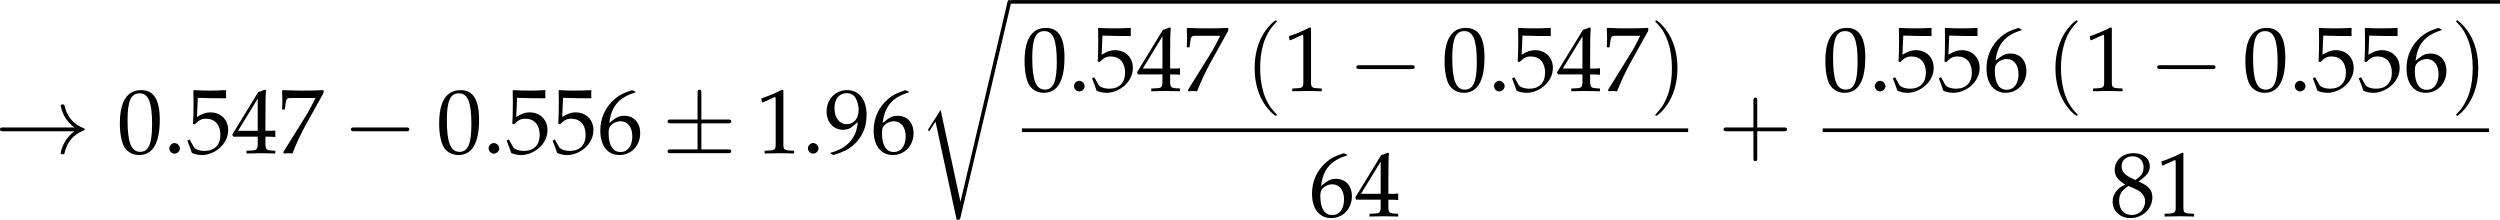 <?xml version='1.0' encoding='UTF-8'?>
<!-- This file was generated by dvisvgm 3.2.2 -->
<svg version='1.1' xmlns='http://www.w3.org/2000/svg' xmlns:xlink='http://www.w3.org/1999/xlink' width='379.361pt' height='33.349pt' viewBox='28.389 130.824 379.361 33.349'>
<defs>
<path id='g98-0' d='M4.089-1.427C4.195-1.427 4.307-1.427 4.307-1.551S4.195-1.675 4.089-1.675H.732C.627-1.675 .515-1.675 .515-1.551S.627-1.427 .732-1.427H4.089Z'/>
<path id='g98-6' d='M2.538-1.942H4.263C4.369-1.942 4.48-1.942 4.48-2.066S4.369-2.19 4.263-2.19H2.538V-3.903C2.538-4.002 2.538-4.133 2.414-4.133S2.29-4.021 2.29-3.922V-2.19H.558C.453-2.19 .341-2.19 .341-2.066S.453-1.942 .558-1.942H2.29V-.248H.558C.453-.248 .341-.248 .341-.124S.453 0 .558 0H4.263C4.369 0 4.48 0 4.48-.124S4.369-.248 4.263-.248H2.538V-1.942Z'/>
<path id='g98-33' d='M5.175-1.427C4.834-1.167 4.666-.912 4.617-.832C4.338-.403 4.288-.012 4.288-.006C4.288 .068 4.362 .068 4.412 .068C4.518 .068 4.524 .056 4.549-.056C4.691-.664 5.057-1.185 5.759-1.471C5.833-1.495 5.852-1.508 5.852-1.551S5.814-1.613 5.802-1.62C5.529-1.725 4.778-2.035 4.542-3.078C4.524-3.152 4.518-3.171 4.412-3.171C4.362-3.171 4.288-3.171 4.288-3.096C4.288-3.084 4.344-2.693 4.604-2.277C4.728-2.091 4.908-1.874 5.175-1.675H.565C.453-1.675 .341-1.675 .341-1.551S.453-1.427 .565-1.427H5.175Z'/>
<use id='g106-0' xlink:href='#g98-0' transform='scale(1.667)'/>
<use id='g106-6' xlink:href='#g98-6' transform='scale(1.667)'/>
<use id='g106-33' xlink:href='#g98-33' transform='scale(1.667)'/>
<path id='g5-46' d='M1.348-1.206C1.022-1.206 .728-.902 .728-.576S1.022 .054 1.337 .054C1.685 .054 1.989-.239 1.989-.576C1.989-.902 1.685-1.206 1.348-1.206Z'/>
<path id='g5-48' d='M2.858-7.488C1.174-7.488 .315-6.151 .315-3.521C.315-2.25 .543-1.152 .924-.619S1.913 .217 2.587 .217C4.228 .217 5.054-1.196 5.054-3.978C5.054-6.358 4.347-7.488 2.858-7.488ZM2.663-7.108C3.717-7.108 4.141-6.043 4.141-3.434C4.141-1.119 3.728-.163 2.728-.163C1.674-.163 1.228-1.261 1.228-3.913C1.228-6.206 1.63-7.108 2.663-7.108Z'/>
<path id='g5-49' d='M.728-6.032H.837L2.239-6.662C2.25-6.673 2.261-6.673 2.271-6.673C2.337-6.673 2.358-6.575 2.358-6.315V-1.043C2.358-.478 2.239-.359 1.652-.326L1.043-.293V.033C2.717 0 2.717 0 2.837 0C2.978 0 3.217 0 3.587 .011C3.717 .022 4.097 .022 4.543 .033V-.293L3.978-.326C3.38-.359 3.271-.478 3.271-1.043V-7.488L3.119-7.543C2.413-7.173 1.641-6.847 .652-6.499L.728-6.032Z'/>
<path id='g5-52' d='M3.043-1.967V-1.152C3.043-.5 2.924-.348 2.391-.326L1.717-.293V.033C3.163 0 3.163 0 3.424 0S3.684 0 5.13 .033V-.293L4.608-.326C4.076-.359 3.956-.5 3.956-1.152V-1.967C4.597-1.967 4.826-1.956 5.13-1.924V-2.695C4.619-2.652 4.413-2.652 4.25-2.663H4.217H3.956V-4.173C3.956-6.108 3.978-7.043 4.032-7.488L3.902-7.543L3.097-7.249L.022-2.217L.141-1.967H3.043ZM3.043-2.663H.706L3.043-6.488V-2.663Z'/>
<path id='g5-53' d='M1.38-6.575C2.782-6.532 3.391-6.521 4.695-6.521L4.749-6.575C4.728-6.771 4.728-6.858 4.728-6.999C4.728-7.151 4.728-7.238 4.749-7.434L4.695-7.488C3.88-7.445 3.391-7.434 2.804-7.434C2.206-7.434 1.728-7.445 .913-7.488L.859-7.434C.869-6.771 .88-6.293 .88-5.945C.88-5.021 .848-3.978 .815-3.5L1.032-3.434C1.543-3.945 1.837-4.097 2.369-4.097C3.413-4.097 4.065-3.358 4.065-2.185C4.065-.978 3.369-.272 2.185-.272C1.598-.272 1.054-.467 .902-.75L.402-1.641L.141-1.489C.391-.869 .522-.522 .674-.043C.978 .12 1.413 .217 1.88 .217C2.608 .217 3.38-.098 3.978-.619C4.641-1.206 4.989-1.945 4.989-2.75C4.989-3.978 4.108-4.847 2.869-4.847C2.348-4.847 1.956-4.706 1.282-4.304L1.38-6.575Z'/>
<path id='g5-54' d='M4.521-7.304L4.119-7.488C3.076-7.14 2.63-6.923 2.076-6.445C.956-5.499 .348-4.173 .348-2.684C.348-.891 1.217 .217 2.619 .217C4.032 .217 5.086-.902 5.086-2.38C5.086-3.63 4.336-4.445 3.184-4.445C2.641-4.445 2.315-4.304 1.674-3.793C1.554-3.695 1.543-3.684 1.424-3.597C1.652-5.565 2.565-6.63 4.521-7.217V-7.304ZM2.771-3.793C3.597-3.793 4.152-3.076 4.152-2C4.152-.869 3.597-.141 2.761-.141C1.837-.141 1.337-.935 1.337-2.391C1.337-2.771 1.38-2.978 1.5-3.163C1.739-3.532 2.25-3.793 2.771-3.793Z'/>
<path id='g5-55' d='M.609-.109L.706 .033C1.13 0 1.13 0 1.206 0S1.282 0 1.706 .033C2.163-1.152 2.695-2.282 3.413-3.587L5.402-7.162V-7.488C4.228-7.445 3.847-7.434 2.967-7.434C2.174-7.434 1.641-7.445 .587-7.488L.478-7.434C.511-6.401 .511-6.401 .511-6.293C.511-6.173 .511-6.173 .478-5.184H.804L.88-5.793C.967-6.467 1.043-6.554 1.543-6.554H4.445C4.01-5.662 3.673-5.032 3.26-4.369L.609-.109Z'/>
<path id='g5-56' d='M1.826-3.75C1.38-3.543 1.196-3.424 .956-3.195C.543-2.782 .326-2.293 .326-1.728C.326-.609 1.228 .217 2.456 .217C3.869 .217 5.043-.891 5.043-2.239C5.043-3.108 4.641-3.576 3.402-4.141C4.391-4.815 4.739-5.271 4.739-5.923C4.739-6.858 3.967-7.488 2.815-7.488C1.522-7.488 .576-6.662 .576-5.521C.576-4.782 .869-4.369 1.826-3.75ZM3.087-3.206C3.771-2.902 4.184-2.369 4.184-1.782C4.184-.869 3.5-.152 2.619-.152C1.695-.152 1.098-.804 1.098-1.815C1.098-2.608 1.413-3.108 2.217-3.597L3.087-3.206ZM2.424-4.597C1.739-4.934 1.391-5.369 1.391-5.912C1.391-6.63 1.913-7.119 2.684-7.119C3.478-7.119 4-6.597 4-5.804C4-5.184 3.728-4.76 3.021-4.304L2.424-4.597Z'/>
<path id='g5-57' d='M1.043 .217C2.25-.174 2.771-.424 3.358-.924C4.413-1.826 4.967-3.076 4.967-4.532C4.967-6.369 4.086-7.488 2.652-7.488C1.261-7.488 .217-6.401 .217-4.945C.217-3.695 1.032-2.782 2.163-2.782C2.532-2.782 2.956-2.902 3.152-3.065L3.913-3.695C3.826-1.869 2.641-.533 .674-.054V.033L1.043 .217ZM2.608-7.13C3.097-7.13 3.456-6.923 3.695-6.488C3.891-6.141 4.021-5.608 4.021-5.119C4.021-4.119 3.445-3.445 2.608-3.445C1.739-3.445 1.152-4.217 1.152-5.347C1.152-6.445 1.717-7.13 2.608-7.13Z'/>
<path id='g10-40' d='M2.739 1.986C2.739 1.961 2.739 1.944 2.598 1.804C1.564 .761 1.299-.803 1.299-2.068C1.299-3.508 1.613-4.948 2.631-5.982C2.739-6.081 2.739-6.098 2.739-6.123C2.739-6.181 2.706-6.205 2.656-6.205C2.573-6.205 1.829-5.643 1.34-4.592C.918-3.682 .819-2.763 .819-2.068C.819-1.423 .91-.422 1.365 .513C1.862 1.531 2.573 2.068 2.656 2.068C2.706 2.068 2.739 2.044 2.739 1.986Z'/>
<path id='g10-41' d='M2.391-2.068C2.391-2.714 2.3-3.715 1.845-4.65C1.349-5.668 .637-6.205 .554-6.205C.505-6.205 .472-6.172 .472-6.123C.472-6.098 .472-6.081 .629-5.932C1.44-5.113 1.911-3.798 1.911-2.068C1.911-.654 1.605 .803 .579 1.845C.472 1.944 .472 1.961 .472 1.986C.472 2.035 .505 2.068 .554 2.068C.637 2.068 1.382 1.506 1.87 .455C2.292-.455 2.391-1.373 2.391-2.068Z'/>
<path id='g10-43' d='M3.384-1.903H5.692C5.808-1.903 5.965-1.903 5.965-2.068S5.808-2.234 5.692-2.234H3.384V-4.551C3.384-4.666 3.384-4.824 3.219-4.824S3.053-4.666 3.053-4.551V-2.234H.736C.621-2.234 .463-2.234 .463-2.068S.621-1.903 .736-1.903H3.053V.414C3.053 .53 3.053 .687 3.219 .687S3.384 .53 3.384 .414V-1.903Z'/>
<use id='g92-114' xlink:href='#g86-114' transform='scale(1.316)'/>
<use id='g132-46' xlink:href='#g5-46' transform='scale(.913)'/>
<use id='g132-48' xlink:href='#g5-48' transform='scale(.913)'/>
<use id='g132-49' xlink:href='#g5-49' transform='scale(.913)'/>
<use id='g132-52' xlink:href='#g5-52' transform='scale(.913)'/>
<use id='g132-53' xlink:href='#g5-53' transform='scale(.913)'/>
<use id='g132-54' xlink:href='#g5-54' transform='scale(.913)'/>
<use id='g132-55' xlink:href='#g5-55' transform='scale(.913)'/>
<use id='g132-56' xlink:href='#g5-56' transform='scale(.913)'/>
<use id='g132-57' xlink:href='#g5-57' transform='scale(.913)'/>
<use id='g84-40' xlink:href='#g10-40' transform='scale(1.25)'/>
<use id='g84-41' xlink:href='#g10-41' transform='scale(1.25)'/>
<use id='g84-43' xlink:href='#g10-43' transform='scale(1.25)'/>
<path id='g86-114' d='M3.515 16.309H3.508L1.878 8.75L.89 10.304C.837 10.372 .837 10.387 .837 10.395C.837 10.425 .935 10.508 .943 10.515L1.456 9.708L3.198 17.802C3.447 17.802 3.47 17.802 3.515 17.606L7.664 .008C7.679-.045 7.694-.113 7.694-.151C7.694-.234 7.634-.302 7.543-.302C7.423-.302 7.4-.204 7.377-.098L3.515 16.309Z'/>
</defs>
<g id='page1' transform='matrix(1.4 0 0 1.4 0 0)'>
<use x='19.709' y='110.052' xlink:href='#g106-33'/>
<use x='32.982' y='110.052' xlink:href='#g132-48'/>
<use x='37.963' y='110.052' xlink:href='#g132-46'/>
<use x='40.454' y='110.052' xlink:href='#g132-53'/>
<use x='45.435' y='110.052' xlink:href='#g132-52'/>
<use x='50.417' y='110.052' xlink:href='#g132-55'/>
<use x='57.459' y='110.052' xlink:href='#g106-0'/>
<use x='67.591' y='110.052' xlink:href='#g132-48'/>
<use x='72.572' y='110.052' xlink:href='#g132-46'/>
<use x='75.063' y='110.052' xlink:href='#g132-53'/>
<use x='80.044' y='110.052' xlink:href='#g132-53'/>
<use x='85.025' y='110.052' xlink:href='#g132-54'/>
<use x='92.068' y='110.052' xlink:href='#g106-6'/>
<use x='102.2' y='110.052' xlink:href='#g132-49'/>
<use x='107.181' y='110.052' xlink:href='#g132-46'/>
<use x='109.672' y='110.052' xlink:href='#g132-57'/>
<use x='114.653' y='110.052' xlink:href='#g132-54'/>
<use x='119.759' y='93.843' xlink:href='#g92-114'/>
<rect x='129.846' y='93.454' height='.389' width='161.404'/>
<use x='131.042' y='103.307' xlink:href='#g132-48'/>
<use x='136.023' y='103.307' xlink:href='#g132-46'/>
<use x='138.514' y='103.307' xlink:href='#g132-53'/>
<use x='143.495' y='103.307' xlink:href='#g132-52'/>
<use x='148.476' y='103.307' xlink:href='#g132-55'/>
<use x='155.242' y='103.412' xlink:href='#g84-40'/>
<use x='159.392' y='103.307' xlink:href='#g132-49'/>
<use x='166.435' y='103.307' xlink:href='#g106-0'/>
<use x='176.566' y='103.307' xlink:href='#g132-48'/>
<use x='181.547' y='103.307' xlink:href='#g132-46'/>
<use x='184.038' y='103.307' xlink:href='#g132-53'/>
<use x='189.019' y='103.307' xlink:href='#g132-52'/>
<use x='194.001' y='103.307' xlink:href='#g132-55'/>
<use x='199.107' y='103.412' xlink:href='#g84-41'/>
<rect x='131.042' y='107.362' height='.399' width='72.214'/>
<use x='162.167' y='116.886' xlink:href='#g132-54'/>
<use x='167.149' y='116.886' xlink:href='#g132-52'/>
<use x='206.513' y='110.052' xlink:href='#g84-43'/>
<use x='217.84' y='103.307' xlink:href='#g132-48'/>
<use x='222.821' y='103.307' xlink:href='#g132-46'/>
<use x='225.312' y='103.307' xlink:href='#g132-53'/>
<use x='230.293' y='103.307' xlink:href='#g132-53'/>
<use x='235.275' y='103.307' xlink:href='#g132-54'/>
<use x='242.041' y='103.412' xlink:href='#g84-40'/>
<use x='246.19' y='103.307' xlink:href='#g132-49'/>
<use x='253.233' y='103.307' xlink:href='#g106-0'/>
<use x='263.365' y='103.307' xlink:href='#g132-48'/>
<use x='268.346' y='103.307' xlink:href='#g132-46'/>
<use x='270.837' y='103.307' xlink:href='#g132-53'/>
<use x='275.818' y='103.307' xlink:href='#g132-53'/>
<use x='280.799' y='103.307' xlink:href='#g132-54'/>
<use x='285.905' y='103.412' xlink:href='#g84-41'/>
<rect x='217.84' y='107.362' height='.399' width='72.214'/>
<use x='248.966' y='116.886' xlink:href='#g132-56'/>
<use x='253.947' y='116.886' xlink:href='#g132-49'/>
</g>
</svg>